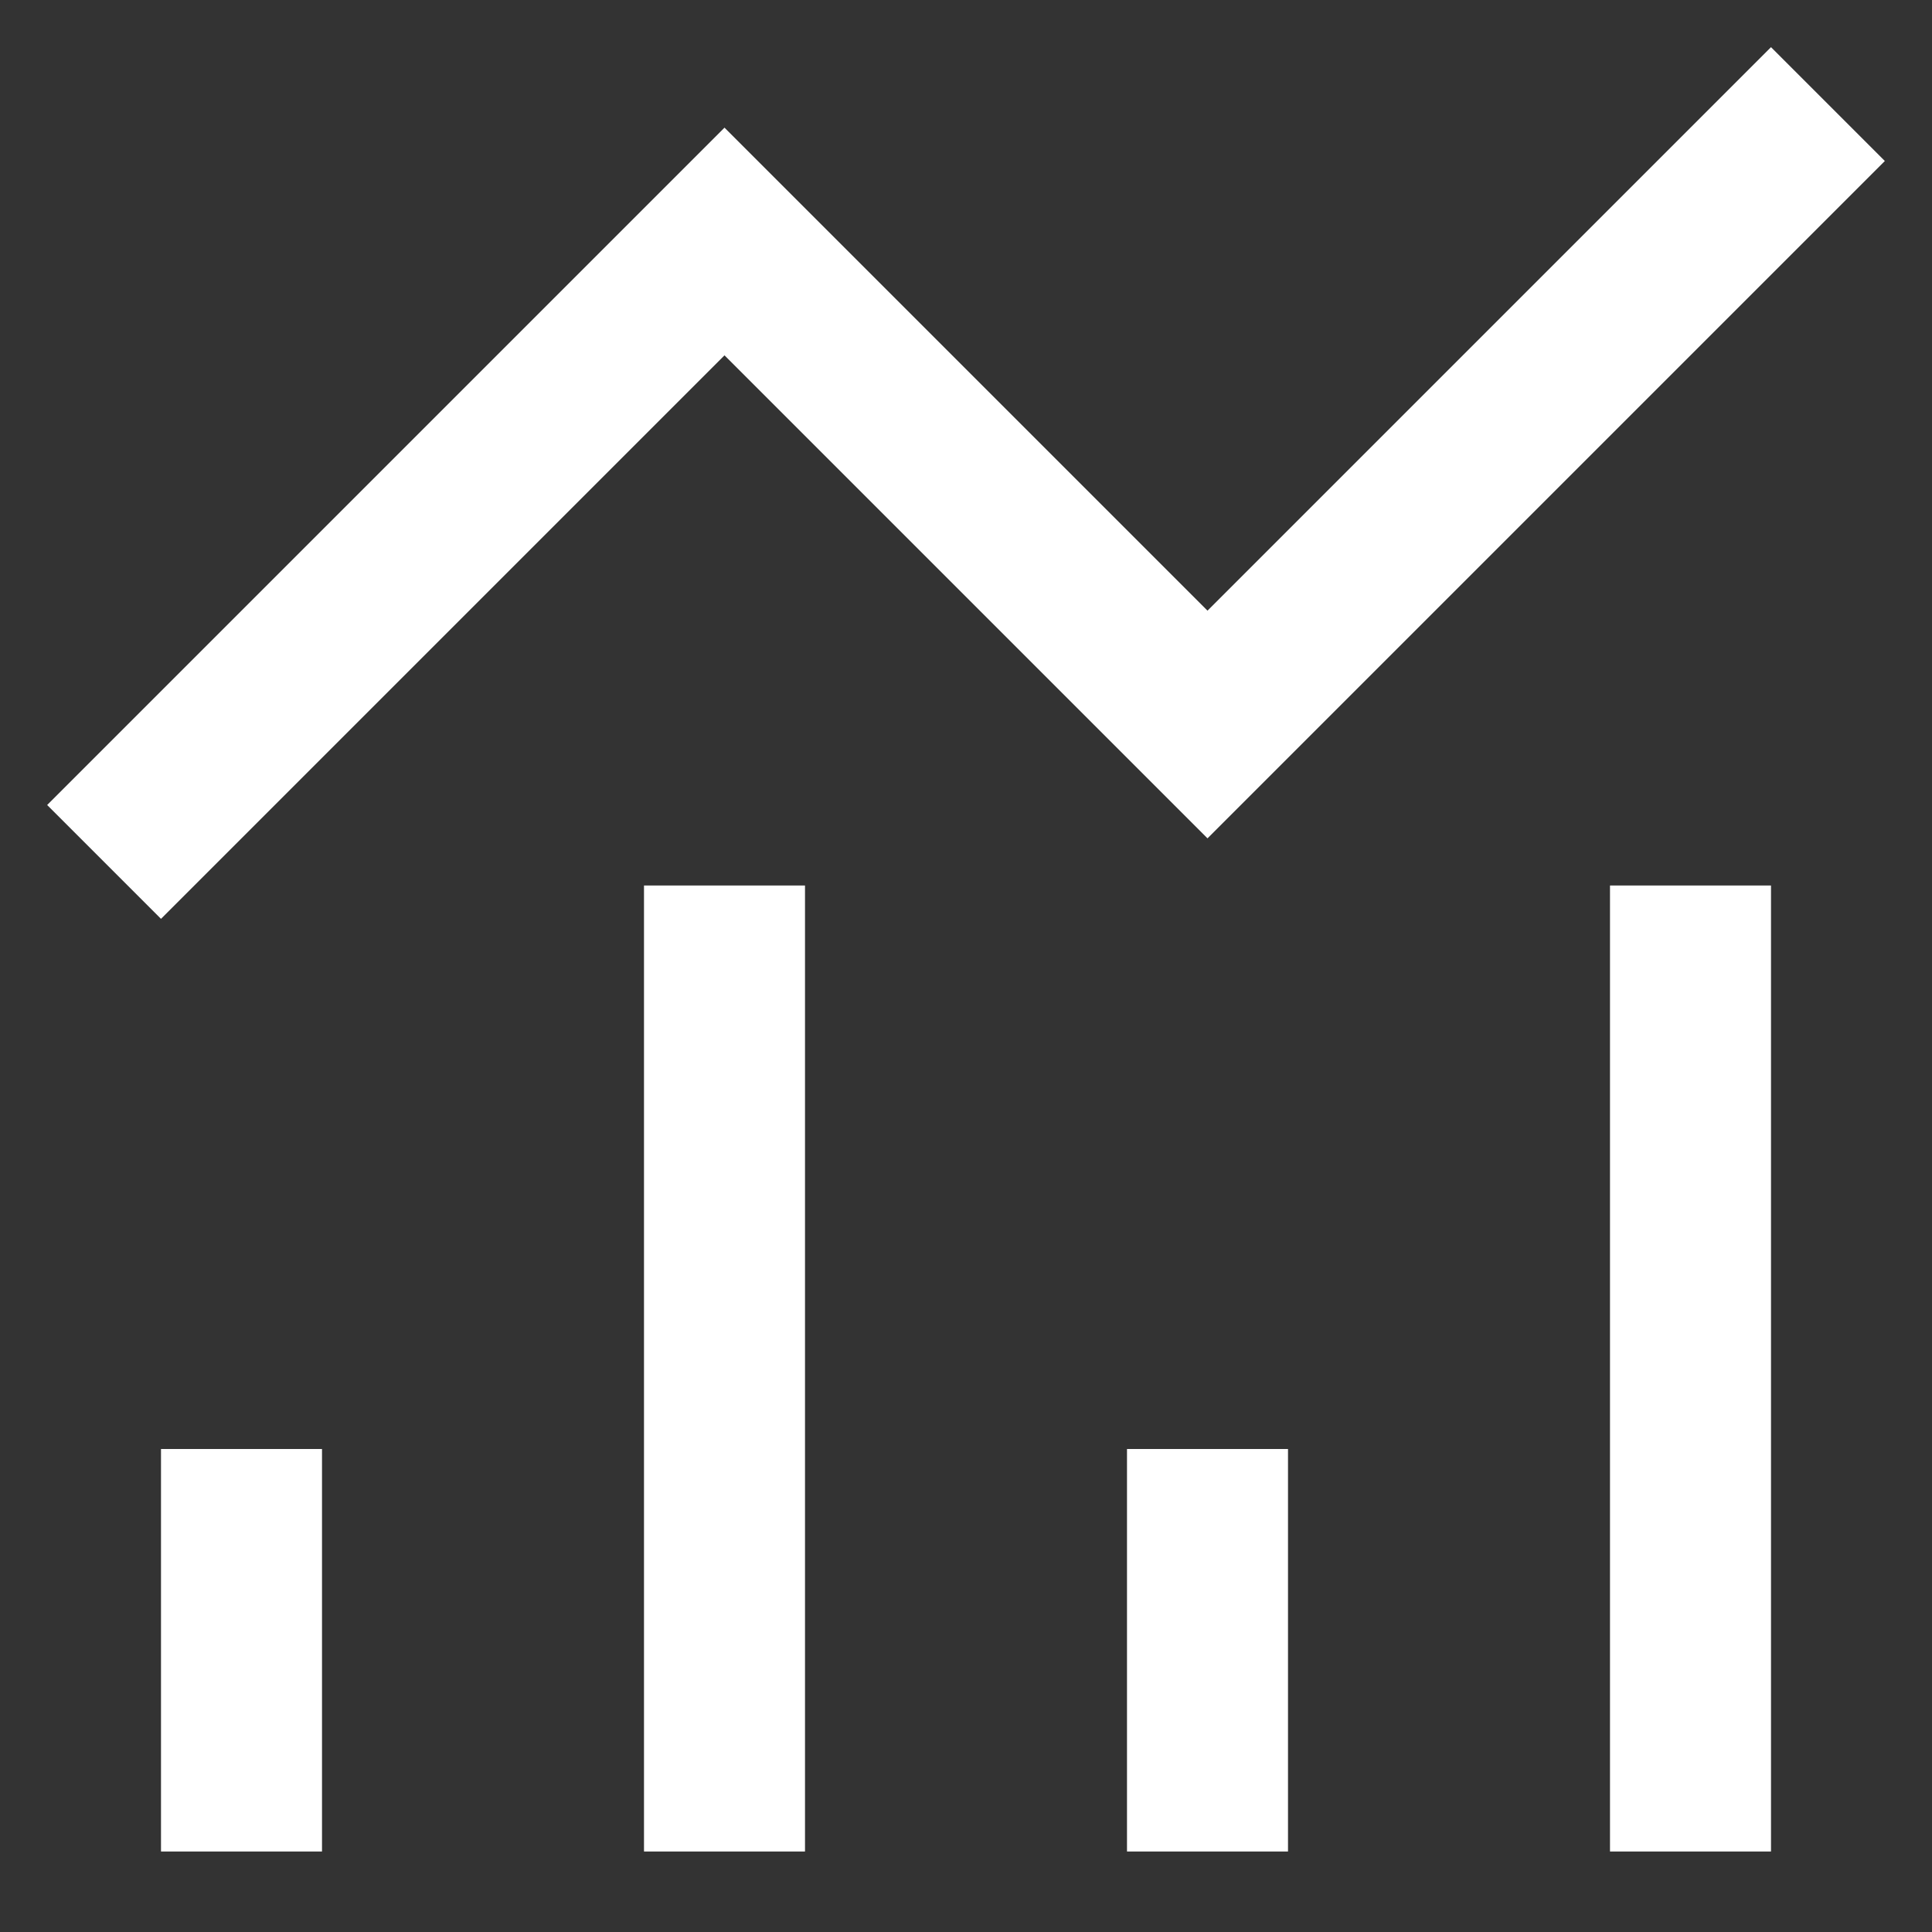 <svg width="24" height="24" viewBox="0 0 24 24" fill="none" xmlns="http://www.w3.org/2000/svg">
<rect x="0" y="0" width="24" height="24" fill="#333333" stroke="none"/>
<path d="M2 10L9 3L15 9L22 2" stroke="white" stroke-width="2" stroke-miterlimit="10" stroke-linecap="square"/>
<path d="M3 22V19" stroke="white" stroke-width="2" stroke-miterlimit="10" stroke-linecap="square"/>
<path d="M9 12V22" stroke="white" stroke-width="2" stroke-miterlimit="10" stroke-linecap="square"/>
<path d="M15 22V19" stroke="white" stroke-width="2" stroke-miterlimit="10" stroke-linecap="square"/>
<path d="M21 12V22" stroke="white" stroke-width="2" stroke-miterlimit="10" stroke-linecap="square"/>
</svg>
